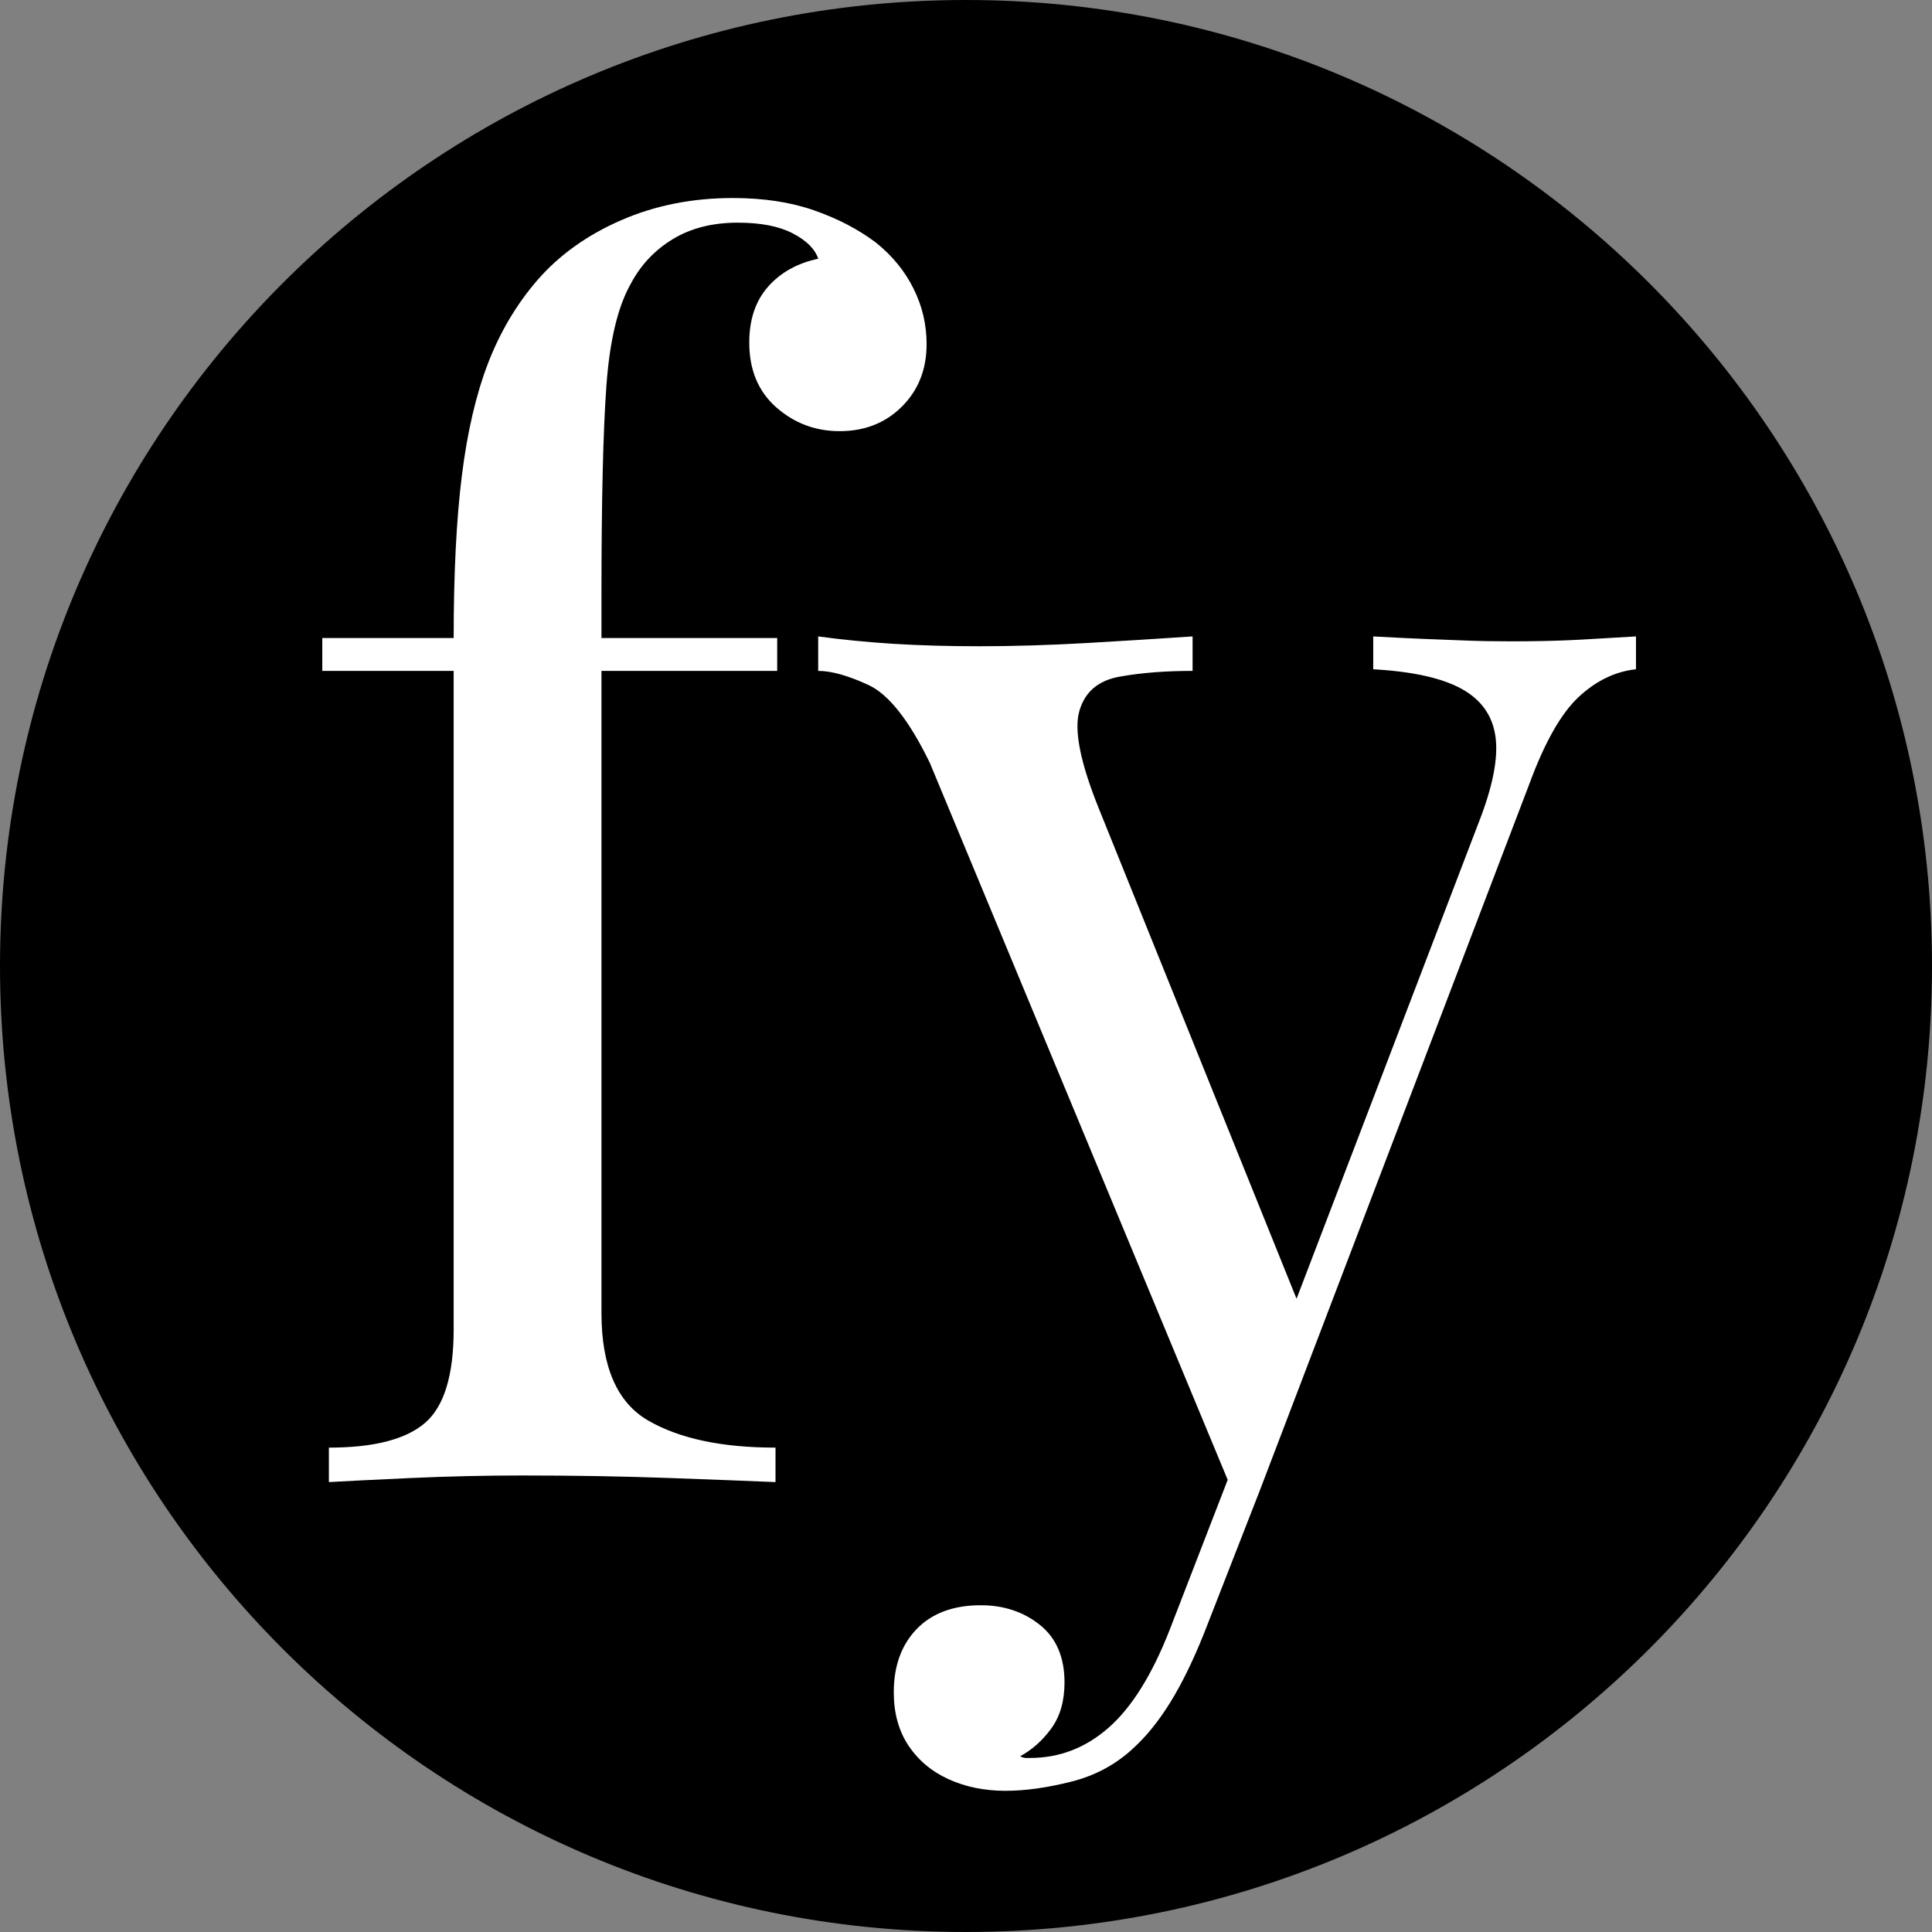 <svg xmlns="http://www.w3.org/2000/svg" xmlns:xlink="http://www.w3.org/1999/xlink" width="500" zoomAndPan="magnify" viewBox="0 0 375 375" height="500" preserveAspectRatio="xMidYMid meet" version="1.0"><rect x="0" y="0" width="375" height="375" fill="#808080" stroke="none"/><defs><g/><clipPath id="0a356f58cc"><path d="M 187.5 0 C 83.945 0 0 83.945 0 187.5 C 0 291.055 83.945 375 187.5 375 C 291.055 375 375 291.055 375 187.5 C 375 83.945 291.055 0 187.5 0 Z M 187.5 0 " clip-rule="nonzero"/></clipPath><clipPath id="957973da2b"><path d="M 0 0 L 375 0 L 375 375 L 0 375 Z M 0 0 " clip-rule="nonzero"/></clipPath><clipPath id="57bf50be9c"><path d="M 187.5 0 C 83.945 0 0 83.945 0 187.5 C 0 291.055 83.945 375 187.5 375 C 291.055 375 375 291.055 375 187.5 C 375 83.945 291.055 0 187.5 0 Z M 187.5 0 " clip-rule="nonzero"/></clipPath><clipPath id="015461a8a1"><rect x="0" width="375" y="0" height="375"/></clipPath><clipPath id="4bf713107d"><rect x="0" width="268" y="0" height="369"/></clipPath></defs><g clip-path="url(#0a356f58cc)"><g transform="matrix(1, 0, 0, 1, 0, 0)"><g clip-path="url(#015461a8a1)"><g clip-path="url(#957973da2b)"><g clip-path="url(#57bf50be9c)"><rect x="-82.5" width="540" fill="#000000" height="540" y="-82.5" fill-opacity="1"/></g></g></g></g></g><g transform="matrix(1, 0, 0, 1, 54, 0)"><g clip-path="url(#4bf713107d)"><g fill="#ffffff" fill-opacity="1"><g transform="translate(0.275, 287.671)"><g><path d="M 87.969 -249.234 C 93.914 -249.234 99.172 -248.438 103.734 -246.844 C 108.305 -245.25 112.289 -243.176 115.688 -240.625 C 118.875 -238.082 121.316 -235.109 123.016 -231.703 C 124.723 -228.305 125.578 -224.695 125.578 -220.875 C 125.578 -215.988 123.984 -211.953 120.797 -208.766 C 117.609 -205.578 113.57 -203.984 108.688 -203.984 C 104.008 -203.984 99.914 -205.52 96.406 -208.594 C 92.906 -211.676 91.156 -215.875 91.156 -221.188 C 91.156 -225.656 92.375 -229.27 94.812 -232.031 C 97.258 -234.789 100.504 -236.598 104.547 -237.453 C 103.898 -239.359 102.25 -241 99.594 -242.375 C 96.938 -243.758 93.379 -244.453 88.922 -244.453 C 84.035 -244.453 79.836 -243.391 76.328 -241.266 C 72.828 -239.141 70.117 -236.273 68.203 -232.672 C 65.648 -228.203 64.055 -221.555 63.422 -212.734 C 62.785 -203.922 62.469 -190.379 62.469 -172.109 L 62.469 -163.828 L 96.578 -163.828 L 96.578 -157.453 L 62.469 -157.453 L 62.469 -32.828 C 62.469 -22.41 65.492 -15.445 71.547 -11.938 C 77.609 -8.438 85.844 -6.688 96.25 -6.688 L 96.25 0 C 91.363 -0.207 84.457 -0.473 75.531 -0.797 C 66.613 -1.117 57.16 -1.281 47.172 -1.281 C 39.941 -1.281 32.77 -1.117 25.656 -0.797 C 18.539 -0.473 13.176 -0.207 9.562 0 L 9.562 -6.688 C 18.27 -6.688 24.484 -8.281 28.203 -11.469 C 31.922 -14.656 33.781 -20.711 33.781 -29.641 L 33.781 -157.453 L 8.281 -157.453 L 8.281 -163.828 L 33.781 -163.828 C 33.781 -176.359 34.312 -186.875 35.375 -195.375 C 36.438 -203.875 38.133 -211.148 40.469 -217.203 C 42.812 -223.266 46 -228.629 50.031 -233.297 C 54.281 -238.18 59.695 -242.055 66.281 -244.922 C 72.875 -247.797 80.102 -249.234 87.969 -249.234 Z M 87.969 -249.234 "/></g></g></g><g fill="#ffffff" fill-opacity="1"><g transform="translate(106.09, 287.671)"><g><path d="M 157.453 -164.141 L 157.453 -157.766 C 153.41 -157.336 149.688 -155.531 146.281 -152.344 C 142.883 -149.156 139.703 -143.523 136.734 -135.453 L 84.453 1.594 L 79.047 1.594 L 20.391 -139.594 C 16.359 -147.883 12.375 -152.93 8.438 -154.734 C 4.508 -156.547 1.27 -157.453 -1.281 -157.453 L -1.281 -164.141 C 3.395 -163.504 8.281 -163.023 13.375 -162.703 C 18.477 -162.391 24.004 -162.234 29.953 -162.234 C 36.547 -162.234 43.504 -162.441 50.828 -162.859 C 58.16 -163.285 65.016 -163.711 71.391 -164.141 L 71.391 -157.453 C 66.078 -157.453 61.348 -157.078 57.203 -156.328 C 53.066 -155.586 50.469 -153.359 49.406 -149.641 C 48.344 -145.922 49.613 -139.598 53.219 -130.672 L 92.422 -33.469 L 90.516 -32.828 L 126.844 -127.812 C 129.613 -134.82 130.734 -140.395 130.203 -144.531 C 129.672 -148.676 127.488 -151.812 123.656 -153.938 C 119.832 -156.062 114.098 -157.336 106.453 -157.766 L 106.453 -164.141 C 110.273 -163.93 113.566 -163.77 116.328 -163.656 C 119.086 -163.551 121.797 -163.445 124.453 -163.344 C 127.109 -163.238 130.031 -163.188 133.219 -163.188 C 138.113 -163.188 142.523 -163.289 146.453 -163.5 C 150.379 -163.719 154.047 -163.93 157.453 -164.141 Z M 84.453 1.594 L 73.625 29.328 C 71.5 34.641 69.32 39.098 67.094 42.703 C 64.863 46.316 62.473 49.289 59.922 51.625 C 56.516 54.812 52.473 56.988 47.797 58.156 C 43.129 59.332 38.883 59.922 35.062 59.922 C 31.02 59.922 27.352 59.176 24.062 57.688 C 20.77 56.195 18.164 54.02 16.25 51.156 C 14.344 48.289 13.391 44.836 13.391 40.797 C 13.391 35.691 14.875 31.598 17.844 28.516 C 20.82 25.441 24.969 23.906 30.281 23.906 C 34.738 23.906 38.562 25.176 41.75 27.719 C 44.938 30.27 46.531 33.992 46.531 38.891 C 46.531 42.492 45.68 45.461 43.984 47.797 C 42.285 50.141 40.266 51.945 37.922 53.219 C 38.348 53.438 38.719 53.547 39.031 53.547 C 39.352 53.547 39.625 53.547 39.844 53.547 C 45.57 53.547 50.664 51.578 55.125 47.641 C 59.594 43.711 63.531 37.395 66.938 28.688 L 78.406 -0.953 Z M 84.453 1.594 "/></g></g></g></g></g></svg>